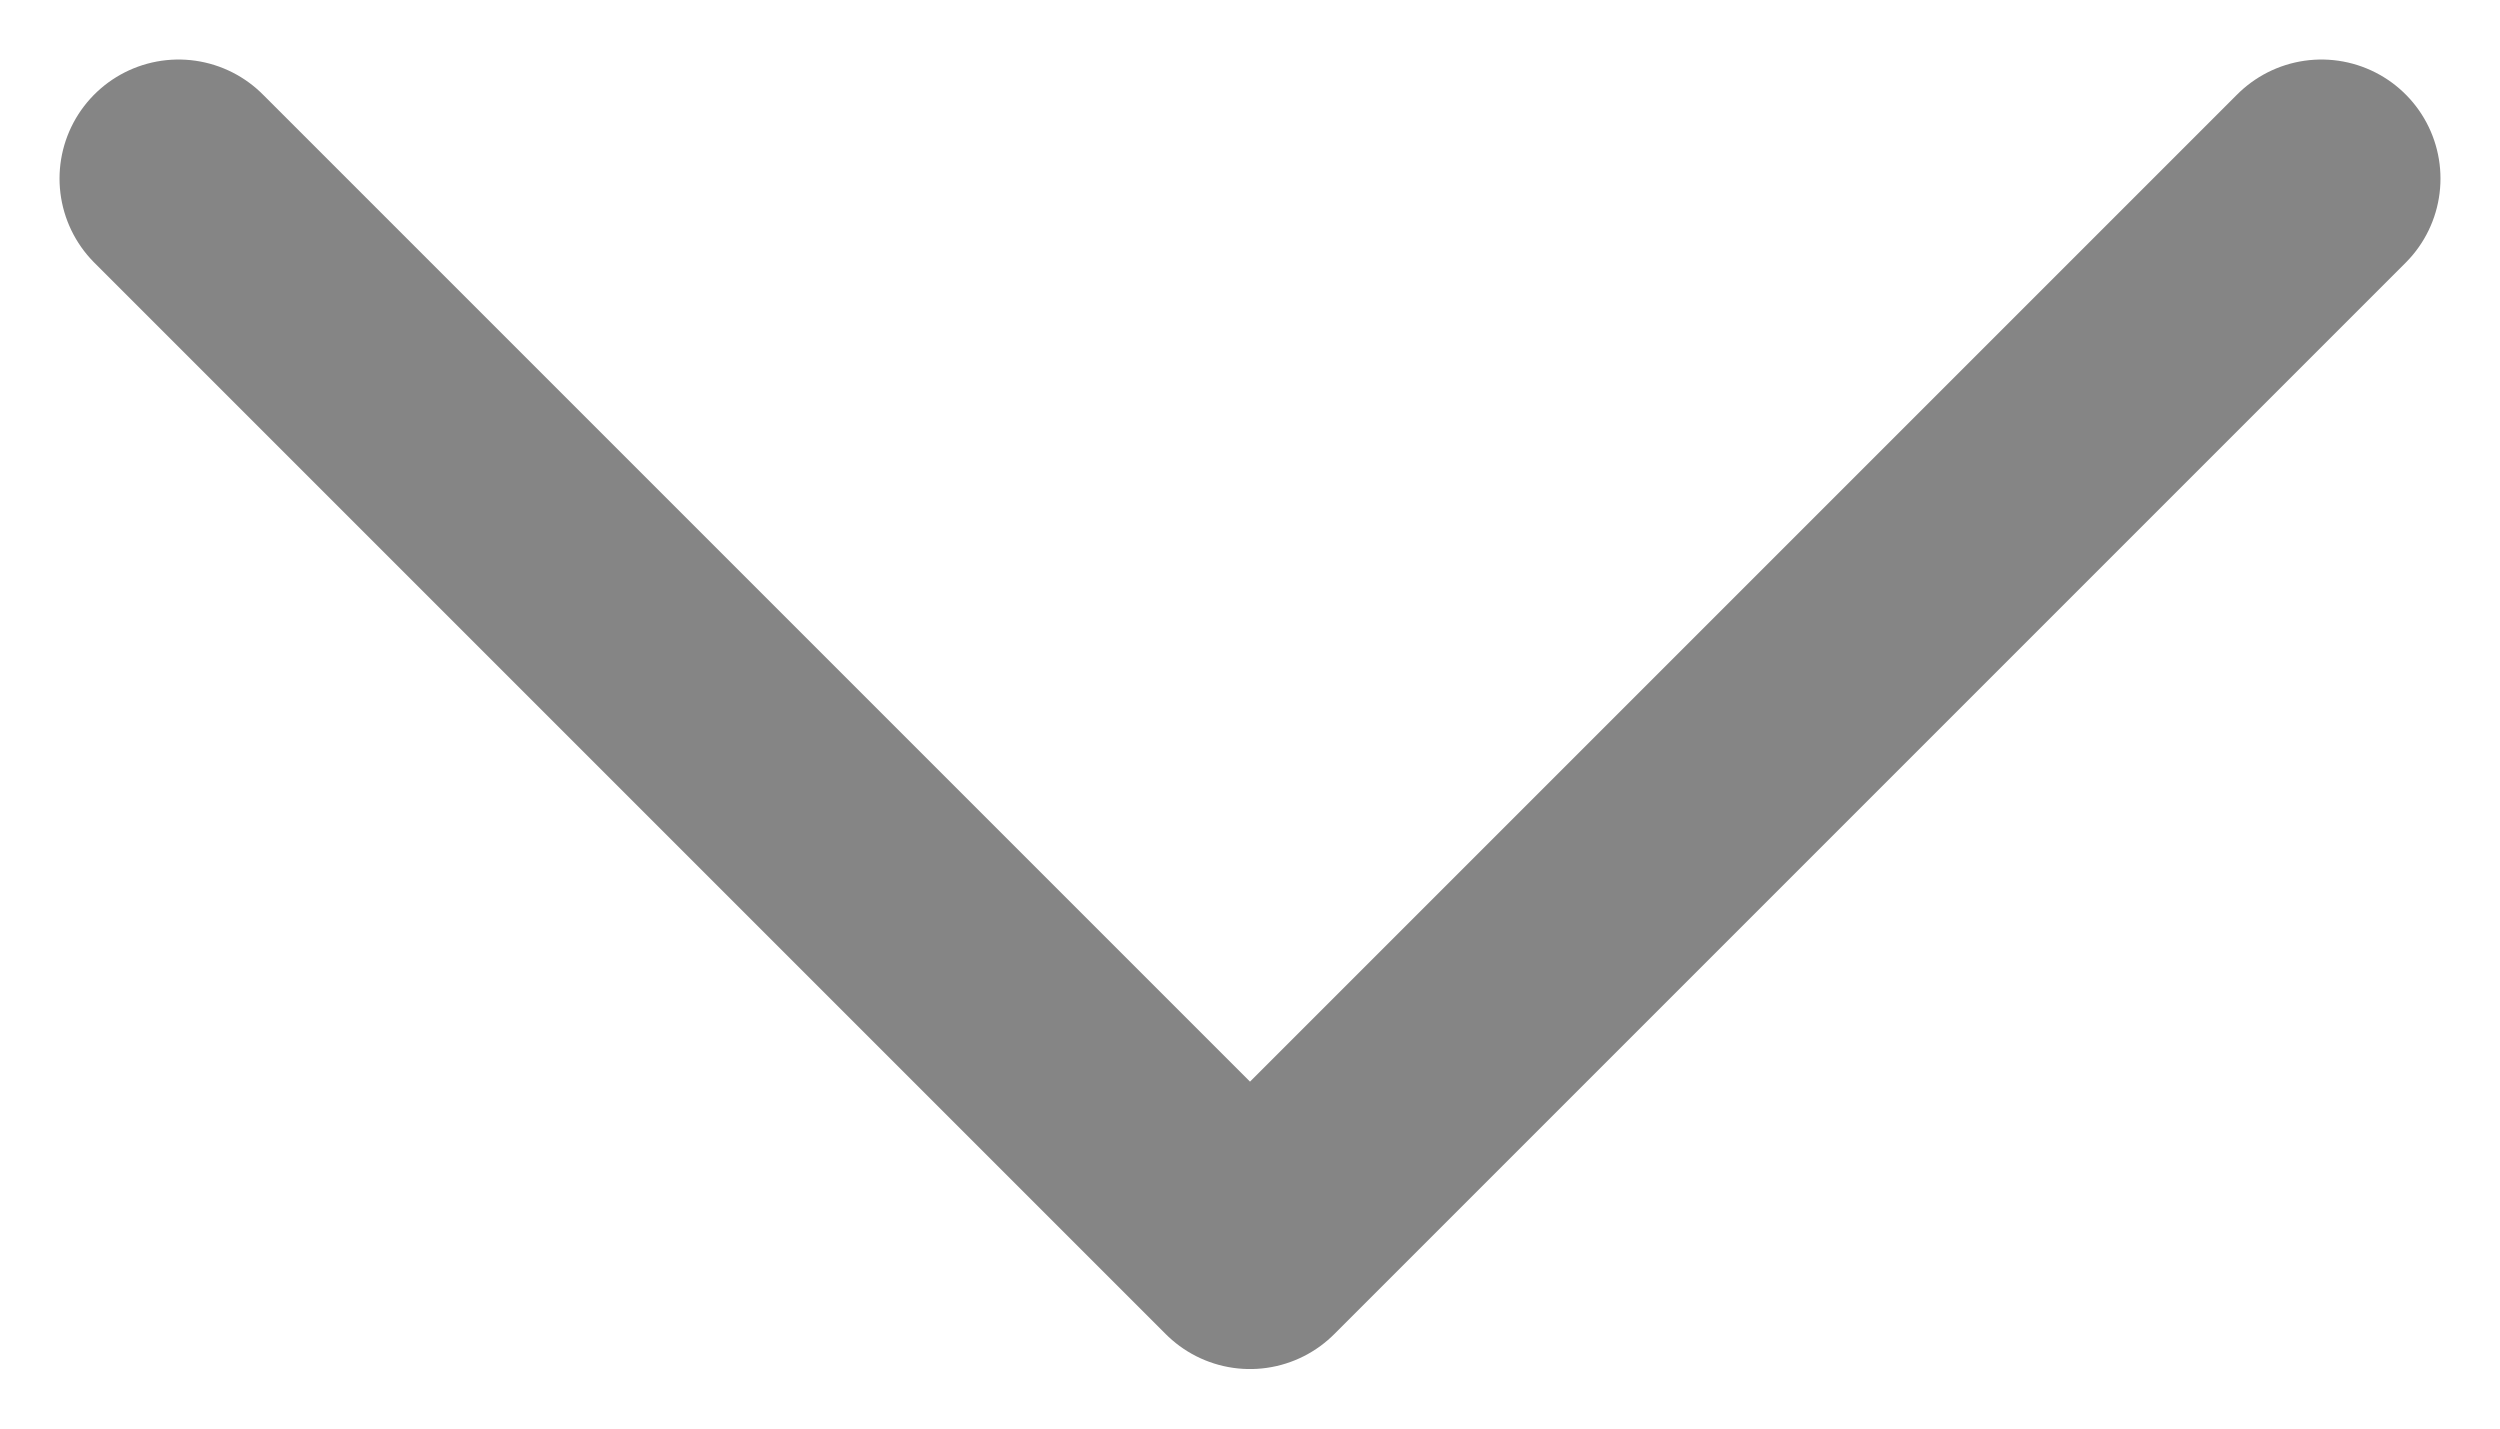 <svg width="21" height="12" viewBox="0 0 21 12" fill="none" xmlns="http://www.w3.org/2000/svg">
<path d="M19.5 1.5L10.5 10.5L1.5 1.5" stroke="#858585" stroke-width="2" stroke-linecap="round" stroke-linejoin="round"/>
</svg>
